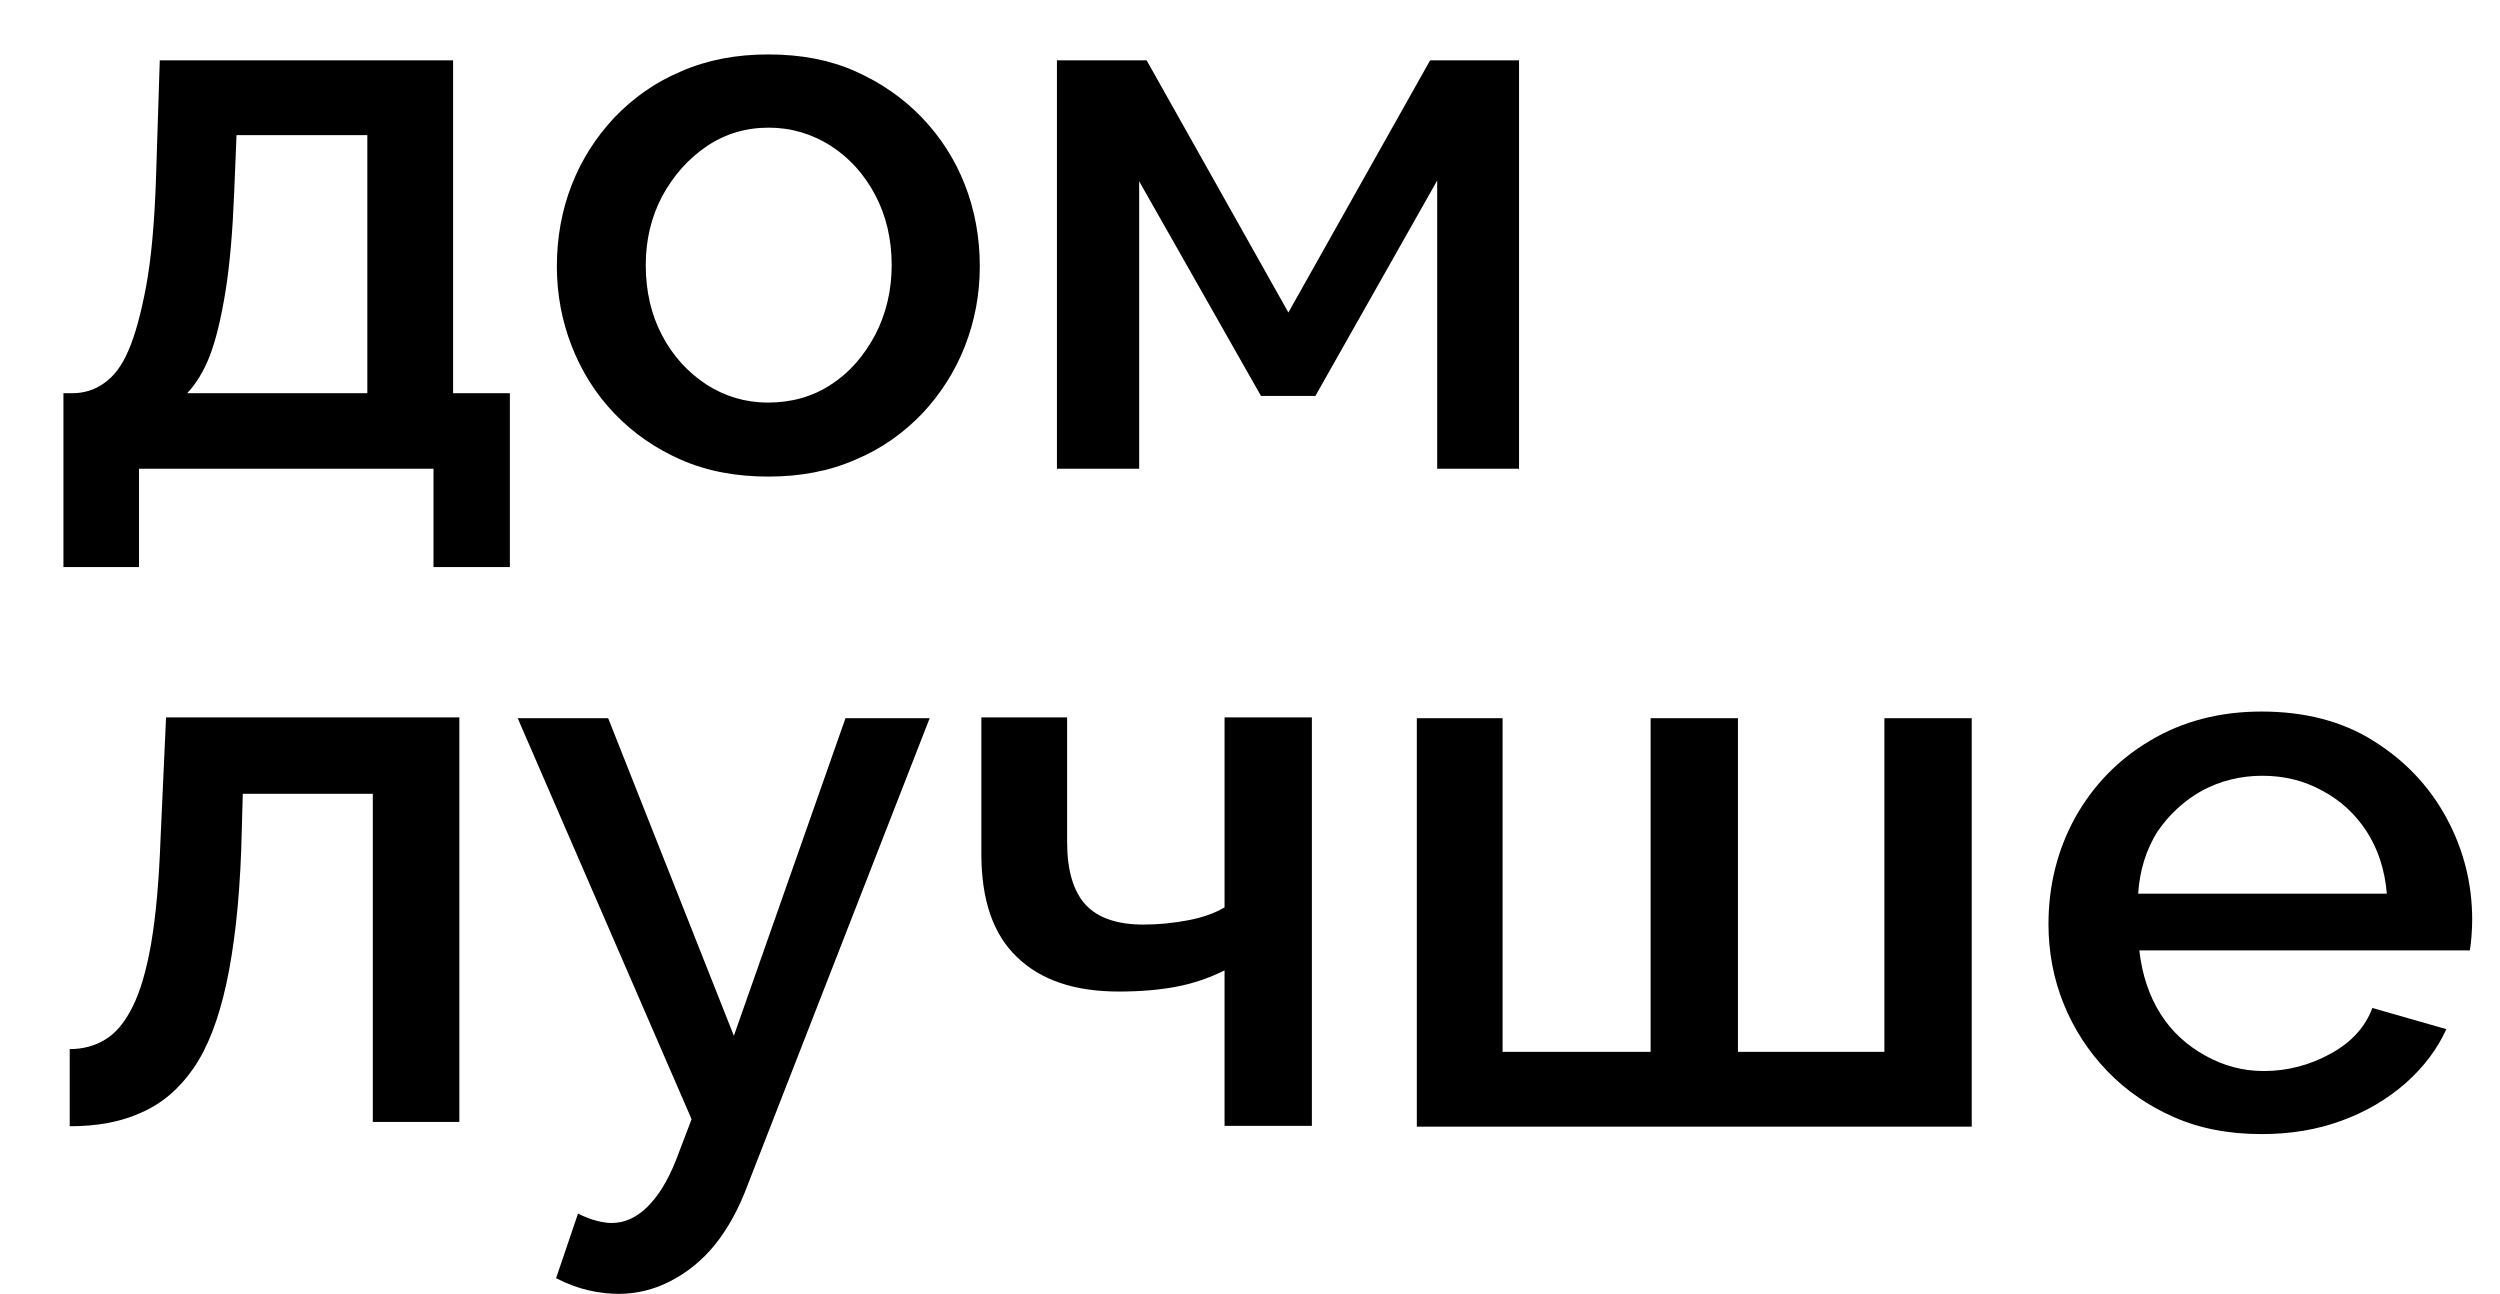 <?xml version="1.0" encoding="UTF-8"?> <svg xmlns="http://www.w3.org/2000/svg" xmlns:xlink="http://www.w3.org/1999/xlink" version="1.1" id="Layer_1" x="0px" y="0px" viewBox="0 0 638.4 330.4" style="enable-background:new 0 0 638.4 330.4;" xml:space="preserve"> <style type="text/css"> .st0{fill:#282827;} .st1{fill:#676648;} .st2{fill:#FEB405;} .st3{fill:#ECECEC;} .st4{fill:#FFFFFF;} </style> <g> <g> <path d="M17.8,287.6v-19.7c3.3,0,6.4-0.8,9-2.4c2.7-1.6,5-4.3,7-8.3c2-3.9,3.6-9.4,4.8-16.3c1.2-7,2-15.9,2.4-26.8l1.4-30.9h74.9 v103.3H95.2v-83.8H62L61.6,217c-0.5,13.6-1.8,25-3.8,34.2c-2,9.2-4.8,16.4-8.4,21.6s-8,9-13.3,11.3 C30.9,286.5,24.8,287.6,17.8,287.6z"></path> <path d="M158,330.4c-2.5,0-5.1-0.3-7.7-0.9c-2.6-0.6-5.4-1.6-8.3-3.1l5.6-16.5c1.6,0.8,3.1,1.4,4.6,1.8c1.5,0.4,2.8,0.6,4,0.6 c3.2,0,6.2-1.3,9-4c2.8-2.7,5.3-6.7,7.4-12l4-10.5l-44.4-102.4h23.1l32.1,81.1l28.5-81.1h21.5l-46.4,119 c-2.3,6.2-5.1,11.3-8.4,15.4c-3.3,4.1-7.2,7.2-11.5,9.4C167,329.3,162.6,330.4,158,330.4z"></path> <path d="M312.7,287.6v-39.8c-4,2-8.2,3.4-12.5,4.2c-4.3,0.8-9.1,1.2-14.5,1.2c-11.3,0-19.9-2.9-26-8.8c-6.1-5.8-9.1-14.6-9.1-26.3 v-34.9h21.9v31.8c0,7.3,1.6,12.6,4.7,16c3.1,3.4,8.1,5.1,14.8,5.1c3.9,0,7.7-0.4,11.4-1.1c3.7-0.7,6.8-1.8,9.3-3.3v-48.5H335 v104.3H312.7z"></path> <path d="M361.8,287.6V183.4h21.9v85.2h37.8v-85.2h22.3v85.2h37.4v-85.2h22.3v104.3H361.8z"></path> <path d="M577.5,289.6c-8.3,0-15.7-1.4-22.3-4.3c-6.6-2.9-12.3-6.8-17.1-11.8s-8.5-10.7-11.1-17.1c-2.6-6.4-3.9-13.3-3.9-20.4 c0-9.9,2.3-19,6.8-27.2c4.6-8.2,10.9-14.8,19.2-19.7c8.2-4.9,17.7-7.4,28.4-7.4c11.1,0,20.7,2.5,28.6,7.5c8,5,14.2,11.5,18.6,19.6 c4.4,8.1,6.6,16.8,6.6,26.1c0,1.6-0.1,3.1-0.2,4.5c-0.1,1.4-0.3,2.5-0.4,3.3h-84.4c0.7,6.2,2.5,11.6,5.4,16.2 c2.9,4.6,6.8,8.1,11.5,10.7c4.7,2.6,9.6,3.9,14.9,3.9c6,0,11.7-1.5,17-4.4c5.3-2.9,8.9-6.8,10.7-11.7l18.9,5.4 c-2.3,5.1-5.8,9.7-10.4,13.8c-4.7,4.1-10.1,7.3-16.4,9.6S584.9,289.6,577.5,289.6z M546,228.2h63.5c-0.5-6-2.2-11.3-5.1-15.8 c-2.9-4.5-6.7-8-11.4-10.5c-4.7-2.6-9.8-3.8-15.3-3.8c-5.6,0-10.7,1.3-15.4,3.8c-4.6,2.6-8.4,6.1-11.4,10.5 C548.1,216.9,546.4,222.1,546,228.2z"></path> </g> <g> <path d="M16.2,144.8v-44.4h2.4c2.8,0,5.5-0.8,7.9-2.5c2.5-1.7,4.6-4.4,6.3-8.4c1.7-3.9,3.2-9.4,4.5-16.3c1.3-7,2.1-15.8,2.5-26.6 l1-31.2h74.9v85h14.5v44.4h-19.5v-25.1H35.5v25.1H16.2z M47.8,100.4h46V34.5H60.4l-0.6,14.7c-0.4,9.9-1.1,18.3-2.2,25.1 c-1.1,6.8-2.4,12.3-4,16.5C52,94.9,50,98.1,47.8,100.4z"></path> <path d="M196.2,121.7c-8.3,0-15.7-1.4-22.3-4.3c-6.6-2.9-12.2-6.8-17-11.8c-4.8-5-8.4-10.8-10.9-17.2c-2.5-6.4-3.8-13.2-3.8-20.4 c0-7.4,1.3-14.4,3.8-20.8c2.5-6.4,6.2-12.2,10.9-17.2c4.8-5,10.4-9,17.1-11.8c6.6-2.9,14-4.3,22.2-4.3c8.3,0,15.7,1.4,22.2,4.3 c6.5,2.9,12.2,6.8,17,11.8c4.8,5,8.5,10.8,11,17.2c2.5,6.4,3.8,13.4,3.8,20.8c0,7.2-1.3,14-3.8,20.4c-2.5,6.4-6.2,12.2-10.9,17.2 c-4.8,5-10.4,9-17.1,11.8C211.8,120.3,204.4,121.7,196.2,121.7z M164.9,67.7c0,6.7,1.4,12.7,4.2,18c2.8,5.3,6.6,9.4,11.3,12.5 c4.7,3,9.9,4.6,15.7,4.6c6,0,11.4-1.5,16.1-4.6c4.7-3,8.4-7.3,11.3-12.7c2.8-5.4,4.2-11.4,4.2-17.8c0-6.6-1.4-12.6-4.2-17.9 c-2.8-5.3-6.6-9.5-11.4-12.6c-4.8-3-10-4.6-15.8-4.6c-5.9,0-11.2,1.6-15.9,4.8c-4.7,3.2-8.4,7.4-11.3,12.7 C166.3,55.4,164.9,61.3,164.9,67.7z"></path> <path d="M269.9,119.7V15.4h22.9L329,79.8l36.2-64.4h22.7v104.3H367V46.1l-31.1,55H322l-31.1-54.8v73.4H269.9z"></path> </g> </g> </svg> 